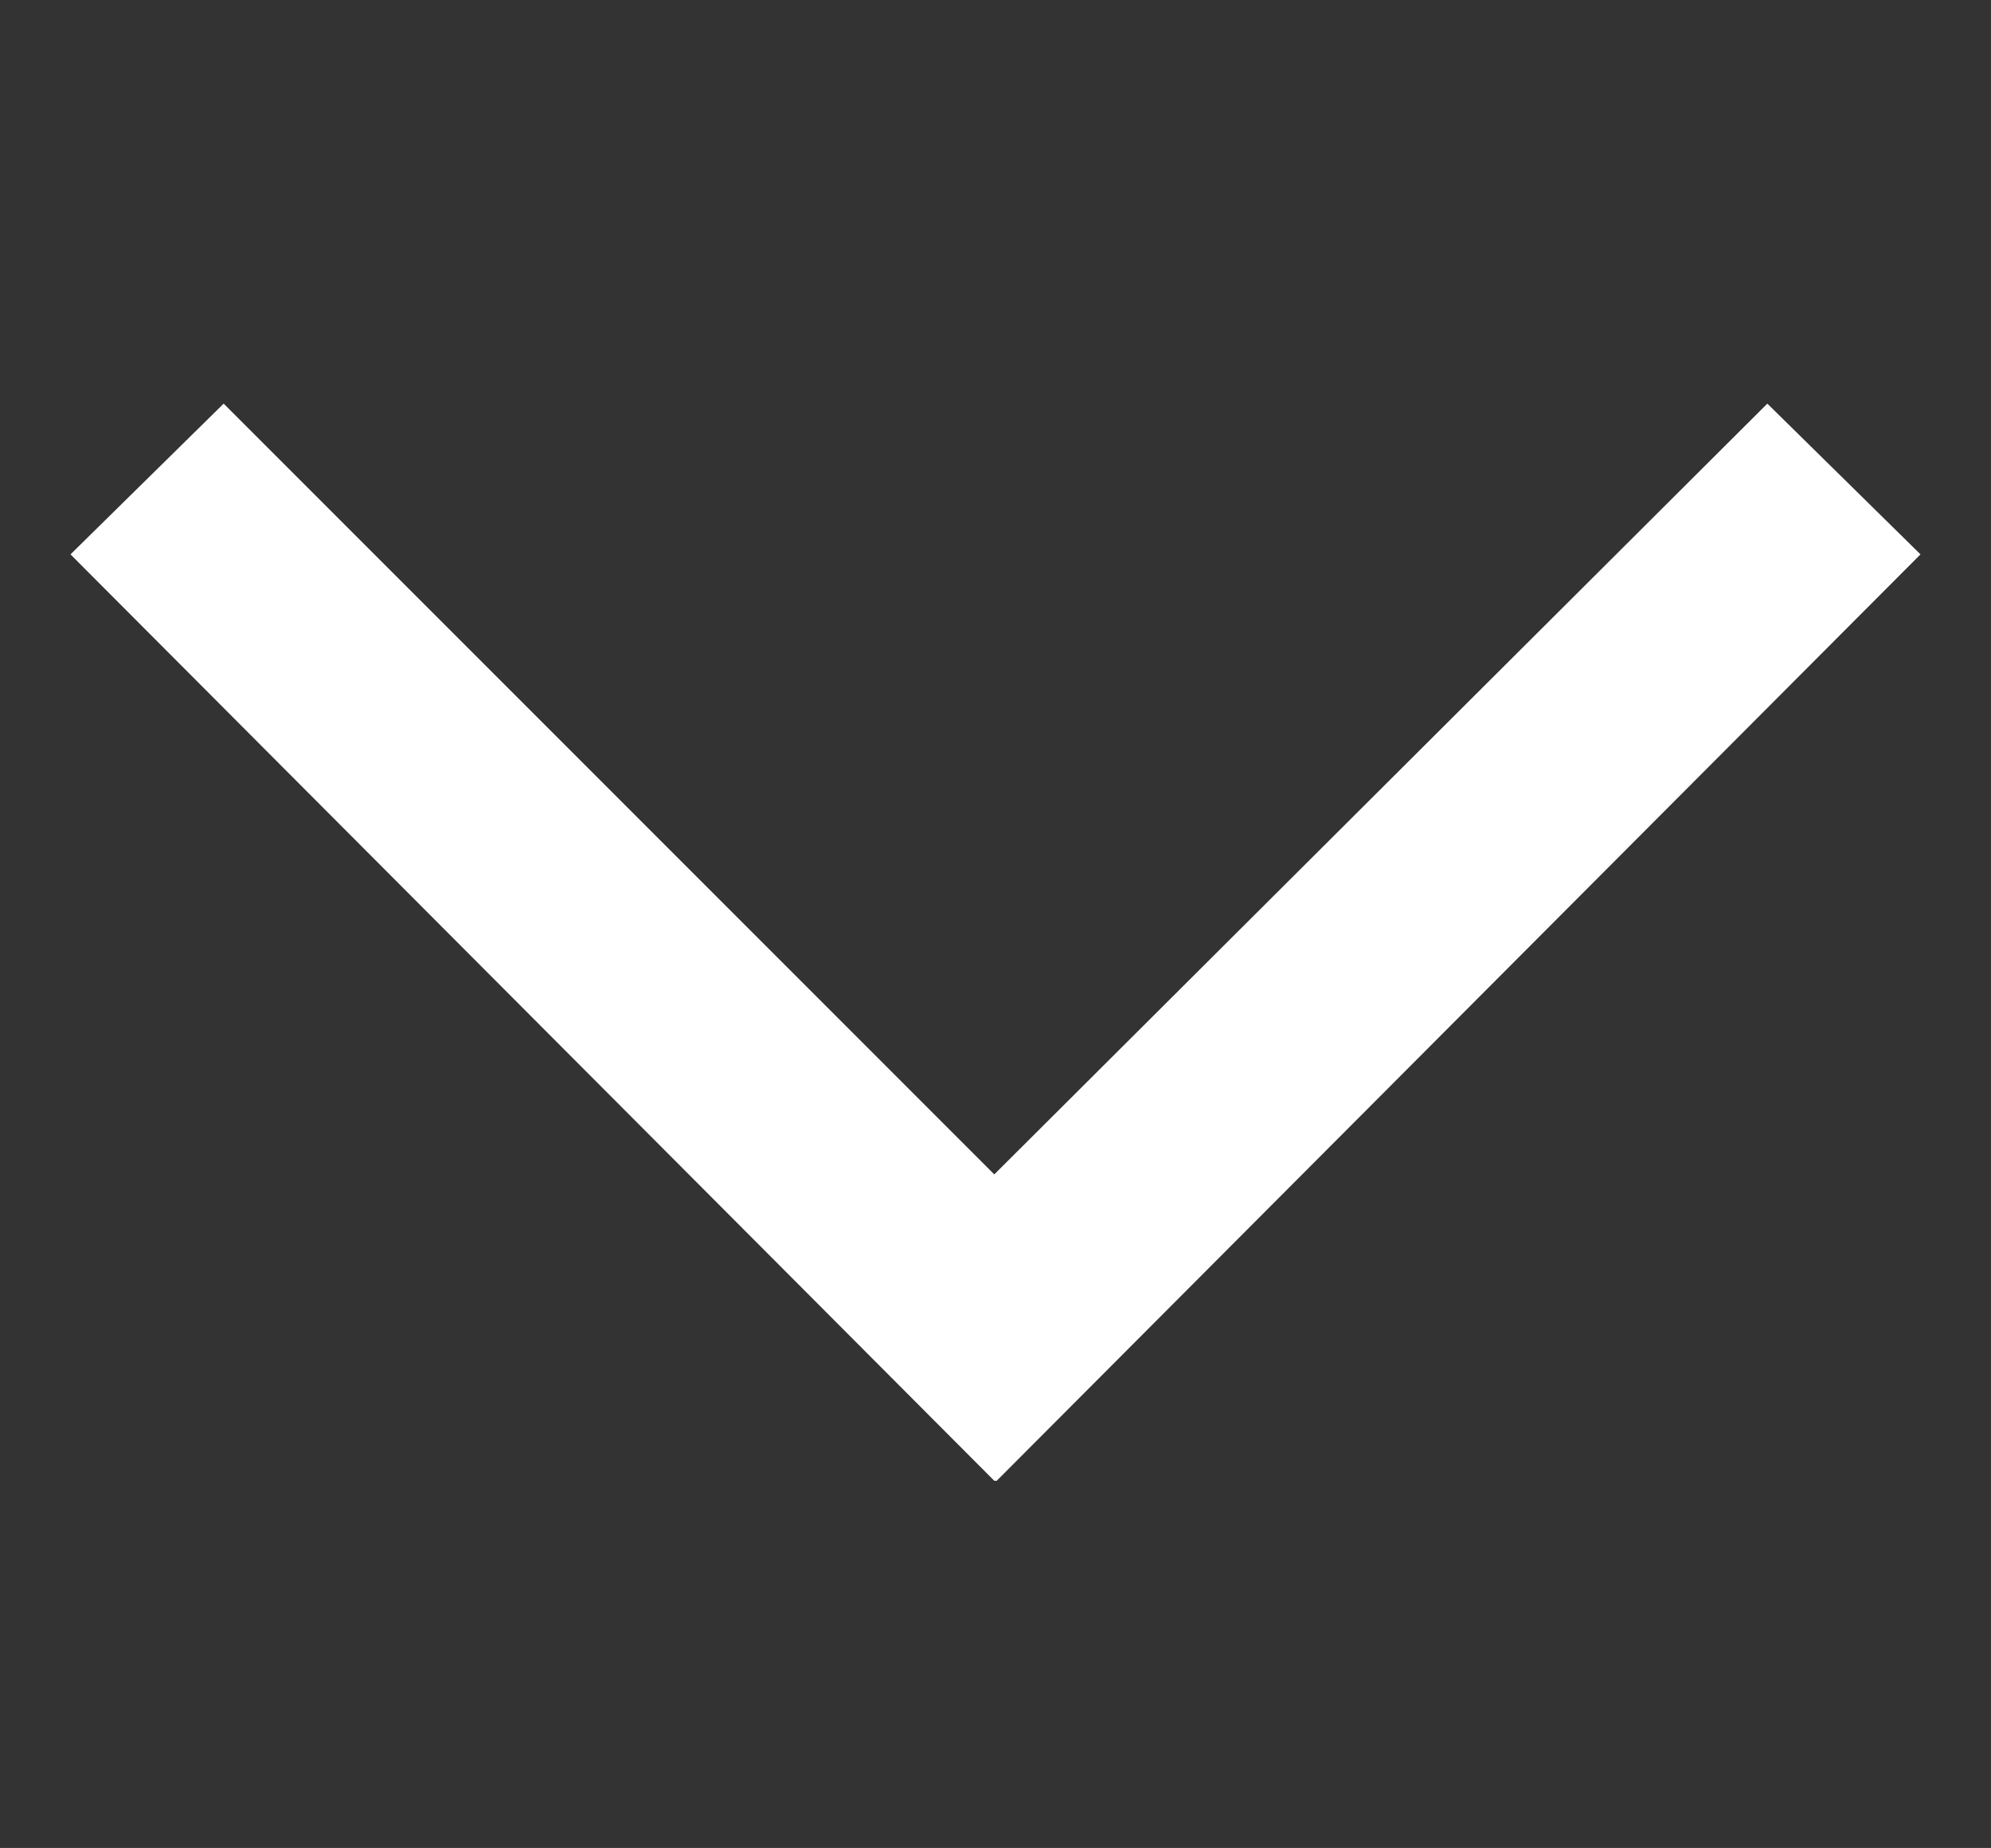 <?xml version="1.0" encoding="UTF-8"?> <!-- Generator: Adobe Illustrator 23.1.0, SVG Export Plug-In . SVG Version: 6.00 Build 0) --> <svg xmlns="http://www.w3.org/2000/svg" xmlns:xlink="http://www.w3.org/1999/xlink" id="Layer_1" x="0px" y="0px" viewBox="0 0 81.9 76" style="enable-background:new 0 0 81.9 76;" xml:space="preserve"><rect x="0" y="0" width="81.9" height="76" fill="#333333" stroke="none"/> <style type="text/css"> .st0{fill-rule:evenodd;clip-rule:evenodd;fill:#FFFFFF;} </style> <polygon class="st0" points="79,22.8 72.7,16.6 40.9,48.3 9.2,16.6 2.9,22.8 40.9,60.9 40.9,60.9 41,60.9 "></polygon> </svg> 
